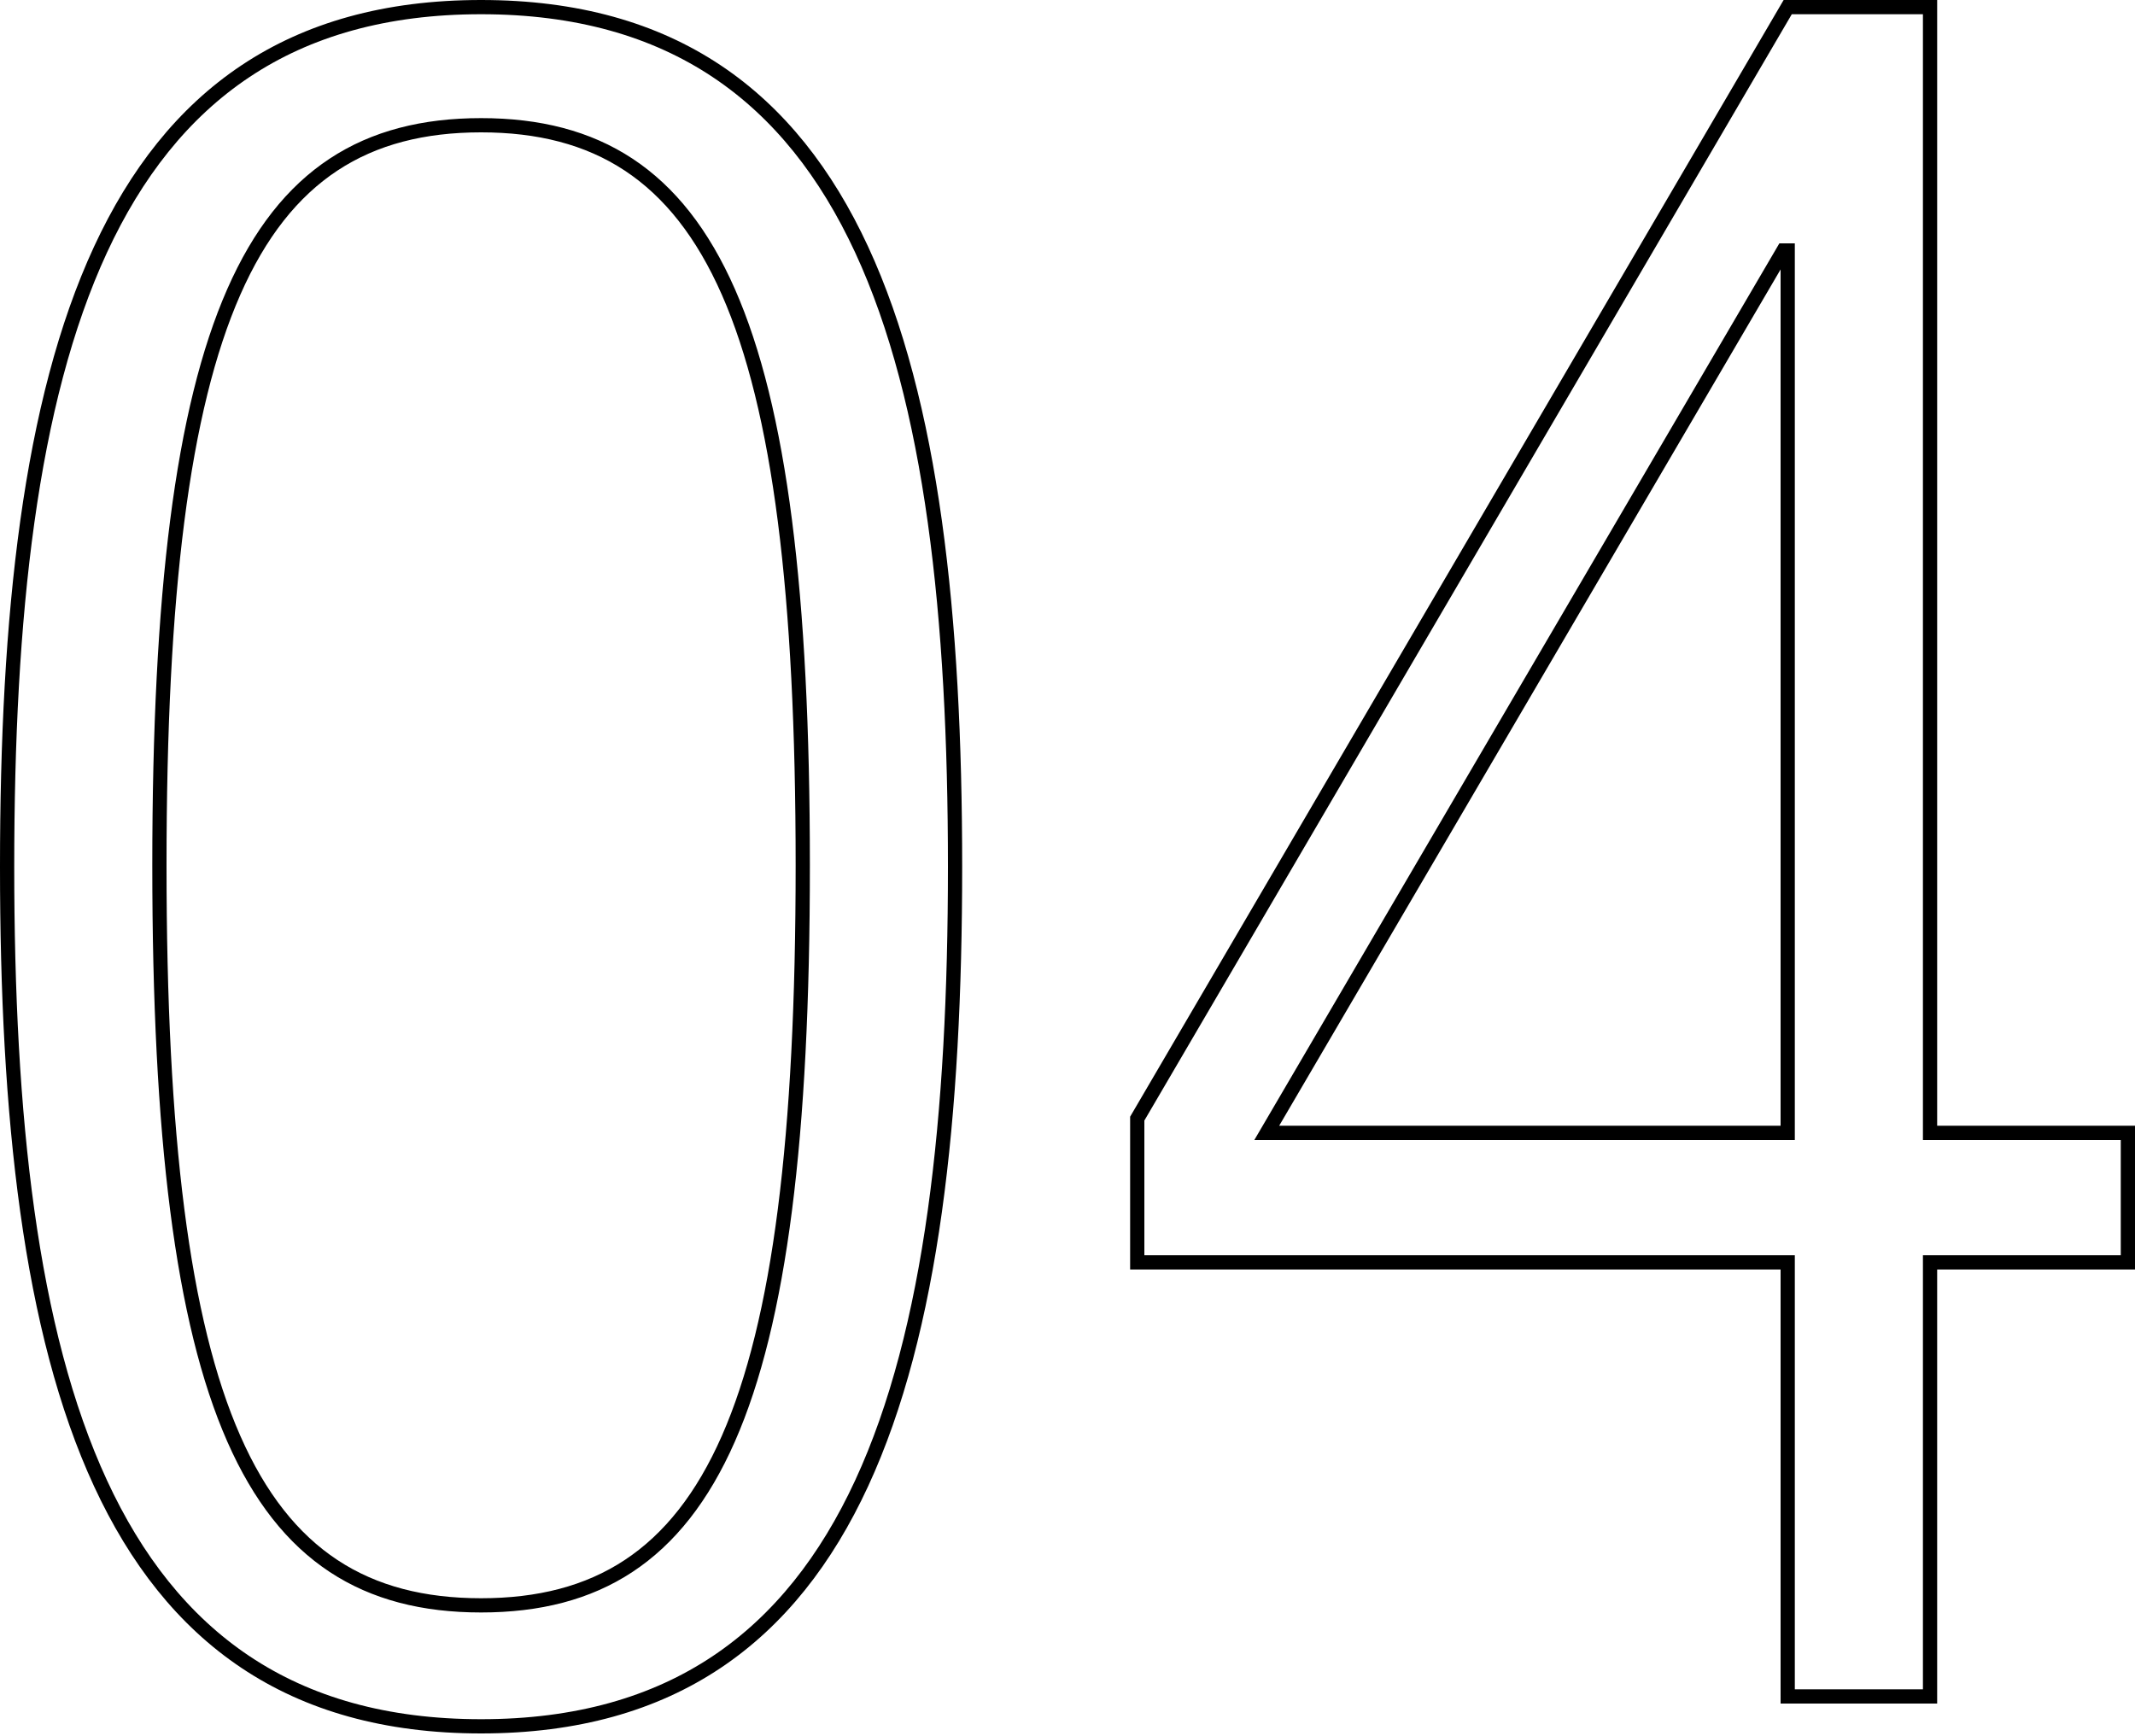 <?xml version="1.0" encoding="utf-8"?>
<!-- Generator: Adobe Illustrator 28.3.0, SVG Export Plug-In . SVG Version: 6.00 Build 0)  -->
<svg version="1.1" xmlns="http://www.w3.org/2000/svg" xmlns:xlink="http://www.w3.org/1999/xlink" x="0px" y="0px" width="150px"
	 height="122px" viewBox="0 0 150 122" style="enable-background:new 0 0 150 122;" xml:space="preserve">
<style type="text/css">
	.st0{display:none;}
	.st1{display:inline;}
	.st2{fill:none;stroke:#000000;stroke-miterlimit:10;}
</style>
<g id="_x30_1_00000155104266683645254640000004467932386332541617_" class="st0">
	<g id="_x30_1" class="st1">
		<path class="st2" d="M33.8,0.5c26.9,0,33.3,25.3,33.3,60.4c0,35-6.4,60.4-33.3,60.4S0.5,95.9,0.5,60.9C0.5,25.8,6.9,0.5,33.8,0.5z
			 M33.8,112.8c16.2,0,22.6-13.9,22.6-52c0-38.1-6.4-52-22.6-52s-22.6,13.9-22.6,52C11.2,98.9,17.6,112.8,33.8,112.8z"/>
		<path class="st2" d="M108.6,28.3H81.5V21c19.9-0.2,28.8-8,29.4-20.5h7.7v118.7h-10V28.3z"/>
	</g>
</g>
<g id="_x30_2_00000129197496483696518860000011356334190363042952_" class="st0">
	<g id="_x30_2_00000116922018997707371030000012347222224589123232_" class="st1">
		<path class="st2" d="M33.8,0.5c26.9,0,33.3,25.3,33.3,60.4s-6.4,60.4-33.3,60.4S0.5,95.9,0.5,60.9S6.9,0.5,33.8,0.5z M33.8,112.8
			c16.2,0,22.6-13.9,22.6-52s-6.4-52-22.6-52s-22.6,13.9-22.6,52S17.6,112.8,33.8,112.8z"/>
		<path class="st2" d="M80.7,37.7c0.3-23,11.2-37.2,33.5-37.2c16.1,0,30.6,9.6,30.6,32.2c0,14.4-4.4,24-19.6,36.6l-12.9,10.6
			C100,90,93.5,97.7,91.6,110.2h54.2v9.1H80.2c0-19.6,8.9-32.4,24.8-45.8l12.7-10.7c11.9-10.1,16.4-18.1,16.4-29.5
			c0-15.8-8.7-24.3-20.9-24.3c-13.6,0-21.1,9.1-21.8,28.8H80.7z"/>
	</g>
</g>
<g id="_x30_3_00000057833742969440237340000013453452605960581021_" class="st0">
	<g id="_x30_3_00000168074931682123494940000015628278445487142312_" class="st1">
		<path class="st2" d="M33.8,0.5c26.9,0,33.3,25.3,33.3,60.4c0,35-6.4,60.4-33.3,60.4S0.5,95.9,0.5,60.9C0.5,25.8,6.9,0.5,33.8,0.5z
			 M33.8,112.8c16.2,0,22.6-13.9,22.6-52c0-38.1-6.4-52-22.6-52s-22.6,13.9-22.6,52C11.2,98.9,17.6,112.8,33.8,112.8z"/>
		<path class="st2" d="M104.8,53.3h5.5c14.2,0,22.4-8,22.4-22.1c0-13.7-6.7-22.3-19.6-22.3c-11.9,0-20.7,7.7-20.9,24.5H81.5
			c0-19.8,10.7-32.9,31.6-32.9c18.2,0,30.3,11.1,30.3,29.3c0,13.1-6.2,23.6-19.1,26.8V57c14.1,2,22.6,13.6,22.6,28.2
			c0,21.5-11.7,36-34,36c-20.4,0-32.3-11.6-33.1-33.7h10.7c0,13.9,7.2,25.3,22.4,25.3c12,0,23.3-7.4,23.3-27.3
			c0-15.4-9.2-23.8-23.6-23.8h-7.9V53.3z"/>
	</g>
</g>
<g id="_x30_4_00000124864388013389472190000015583857309695702915_">
	<g id="_x30_4_00000108309036940632308040000001056535168304883125_">
		<path class="st2" d="M33.8,0.5c26.9,0,33.3,25.3,33.3,60.4c0,35-6.4,60.4-33.3,60.4S0.5,95.9,0.5,60.9C0.5,25.8,6.9,0.5,33.8,0.5z
			 M33.8,112.8c16.2,0,22.6-13.9,22.6-52c0-38.1-6.4-52-22.6-52s-22.6,13.9-22.6,52C11.2,98.9,17.6,112.8,33.8,112.8z"/>
		<path class="st2" d="M125.6,88.7H79.9V78.6l45.7-78.1h10v79.1h13.9v9.1h-13.9v30.5h-10V88.7z M125.6,79.6v-62h-0.3l-36.3,62H125.6
			z"/>
	</g>
</g>
<g id="_x30_5_00000088823372311115540080000017632223143705706914_" class="st0">
	<g id="_x30_5_00000079487704648524249010000006526922414437735324_" class="st1">
		<path class="st2" d="M33.8,0.5c26.9,0,33.3,25.3,33.3,60.4c0,35-6.4,60.4-33.3,60.4S0.5,95.9,0.5,60.9C0.5,25.8,6.9,0.5,33.8,0.5z
			 M33.8,112.8c16.2,0,22.6-13.9,22.6-52c0-38.1-6.4-52-22.6-52s-22.6,13.9-22.6,52C11.2,98.9,17.6,112.8,33.8,112.8z"/>
		<path class="st2" d="M141,2.5v9.1H97.1L92,53l0.3,0.3c4.5-8.7,14.2-12.1,22.9-12.1c18.2,0,31.3,12.9,31.3,39.2
			c0,23.8-11.9,40.7-35.1,40.7c-18.4,0-31.5-11.6-31.5-32.4h10.7c0,13.4,7.7,24,21.9,24s23.3-11.7,23.3-34
			c0-16.4-7.2-29.2-23.1-29.2c-8.9,0-17.1,4.2-20.4,13.7h-10l6.9-60.9H141z"/>
	</g>
</g>
</svg>

